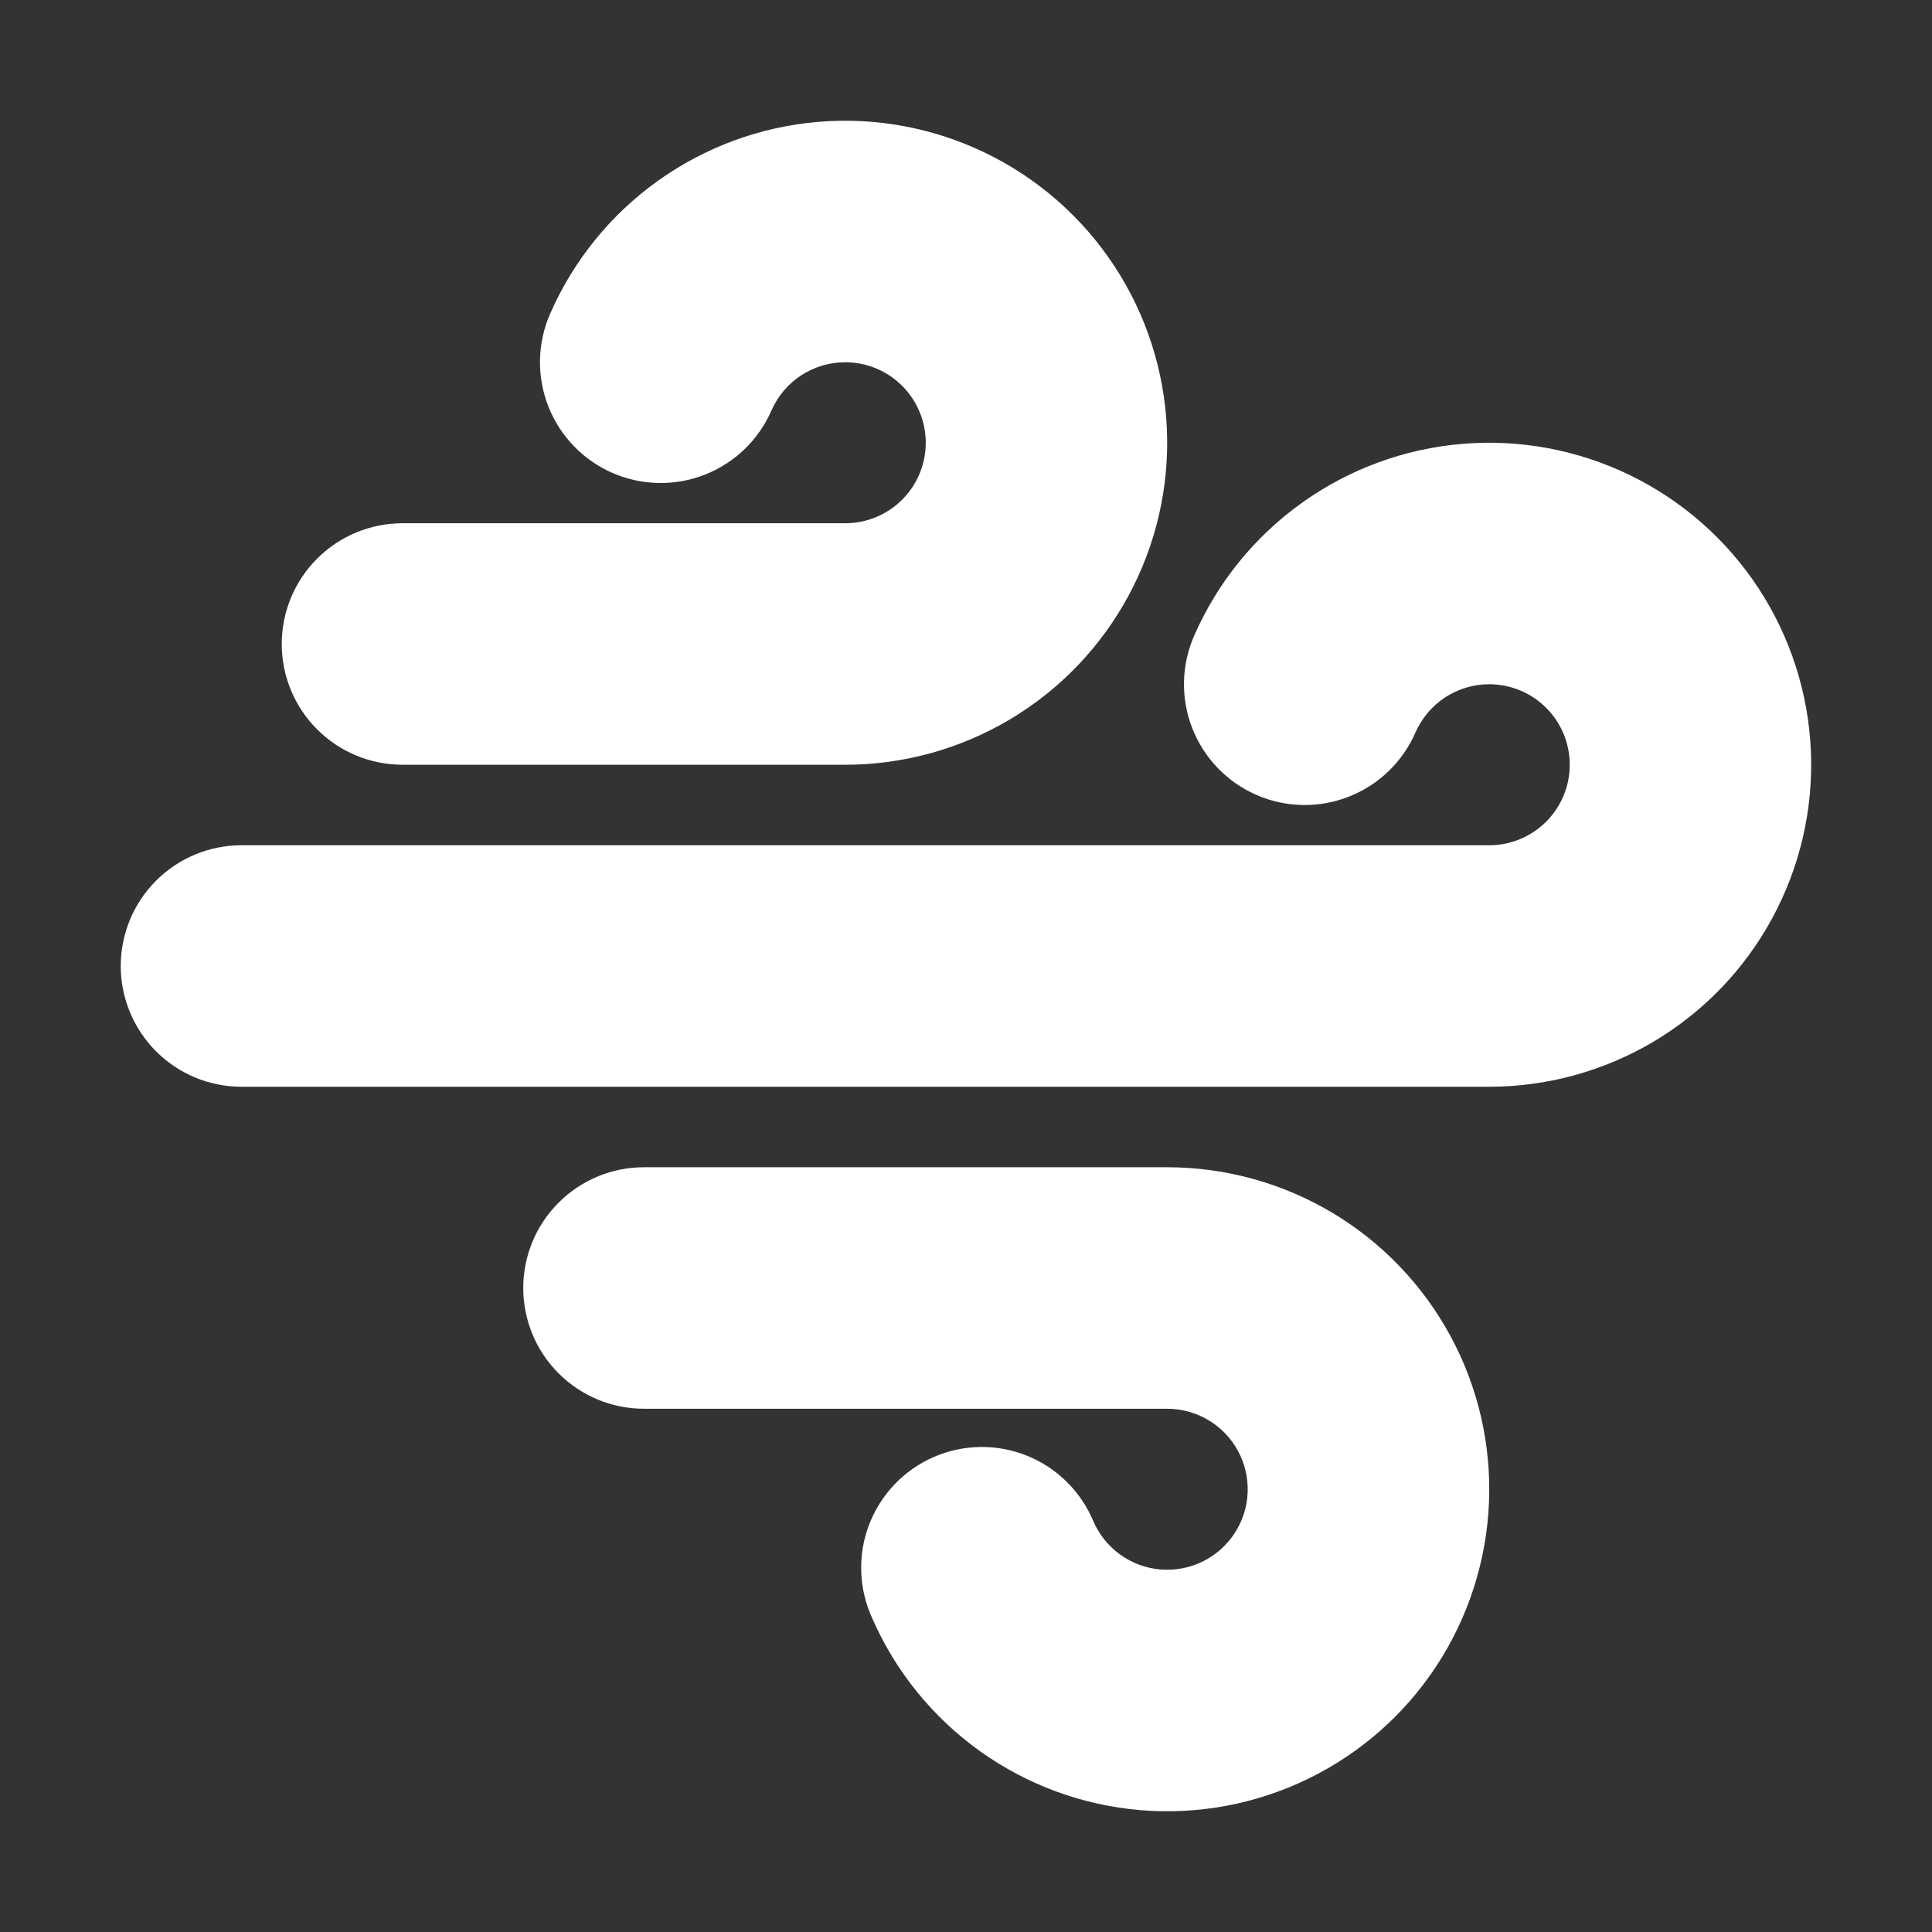 <svg width="48" height="48" viewBox="0 0 48 48" fill="none" xmlns="http://www.w3.org/2000/svg">
<rect x="0" y="0" width="48" height="48" fill="#333333" stroke="none"/>
<path fill-rule="evenodd" clip-rule="evenodd" d="M21 9C20.611 9 20.23 9.113 19.904 9.326C19.578 9.54 19.322 9.843 19.166 10.2C19.008 10.561 18.781 10.888 18.497 11.161C18.214 11.434 17.879 11.649 17.512 11.793C17.145 11.937 16.754 12.007 16.36 12C15.966 11.992 15.577 11.908 15.216 11.75C14.855 11.592 14.528 11.365 14.255 11.082C13.982 10.798 13.767 10.463 13.623 10.096C13.479 9.729 13.409 9.338 13.416 8.944C13.424 8.55 13.508 8.161 13.666 7.8C14.243 6.478 15.166 5.337 16.339 4.497C17.511 3.657 18.889 3.149 20.326 3.028C21.763 2.907 23.206 3.177 24.503 3.809C25.799 4.44 26.901 5.411 27.691 6.617C28.481 7.824 28.93 9.222 28.991 10.663C29.052 12.104 28.722 13.534 28.036 14.803C27.351 16.072 26.335 17.132 25.096 17.871C23.858 18.609 22.442 19 21 19H10C9.204 19 8.441 18.684 7.879 18.121C7.316 17.559 7 16.796 7 16C7 15.204 7.316 14.441 7.879 13.879C8.441 13.316 9.204 13 10 13H21C21.53 13 22.039 12.789 22.414 12.414C22.789 12.039 23 11.53 23 11C23 10.47 22.789 9.961 22.414 9.586C22.039 9.211 21.53 9 21 9ZM37 17C36.611 17 36.23 17.113 35.904 17.326C35.578 17.54 35.322 17.843 35.166 18.2C34.848 18.929 34.253 19.502 33.512 19.793C32.771 20.084 31.945 20.068 31.216 19.75C30.487 19.432 29.914 18.837 29.623 18.096C29.332 17.355 29.348 16.529 29.666 15.8C30.243 14.478 31.166 13.337 32.339 12.497C33.511 11.657 34.889 11.149 36.326 11.028C37.763 10.907 39.206 11.177 40.503 11.809C41.799 12.44 42.901 13.411 43.691 14.617C44.481 15.824 44.93 17.222 44.991 18.663C45.052 20.104 44.722 21.534 44.036 22.803C43.351 24.072 42.335 25.132 41.096 25.871C39.858 26.609 38.442 27 37 27H6C5.204 27 4.441 26.684 3.879 26.121C3.316 25.559 3 24.796 3 24C3 23.204 3.316 22.441 3.879 21.879C4.441 21.316 5.204 21 6 21H37C37.53 21 38.039 20.789 38.414 20.414C38.789 20.039 39 19.53 39 19C39 18.47 38.789 17.961 38.414 17.586C38.039 17.211 37.53 17 37 17ZM27.166 37.8C27.31 38.13 27.541 38.416 27.834 38.626C28.127 38.836 28.472 38.963 28.831 38.993C29.19 39.023 29.551 38.956 29.875 38.798C30.199 38.64 30.474 38.398 30.672 38.096C30.87 37.794 30.982 37.445 30.997 37.085C31.012 36.724 30.93 36.367 30.759 36.05C30.587 35.732 30.334 35.467 30.024 35.283C29.714 35.098 29.36 35 29 35H16C15.204 35 14.441 34.684 13.879 34.121C13.316 33.559 13 32.796 13 32C13 31.204 13.316 30.441 13.879 29.879C14.441 29.316 15.204 29 16 29H29C30.442 29 31.858 29.39 33.097 30.128C34.336 30.867 35.352 31.927 36.038 33.196C36.724 34.464 37.054 35.895 36.993 37.336C36.932 38.777 36.483 40.175 35.693 41.382C34.904 42.589 33.802 43.559 32.505 44.191C31.209 44.823 29.766 45.093 28.328 44.972C26.891 44.851 25.514 44.343 24.341 43.503C23.169 42.663 22.245 41.522 21.668 40.2C21.502 39.838 21.41 39.446 21.397 39.047C21.384 38.649 21.45 38.252 21.592 37.88C21.735 37.508 21.95 37.167 22.225 36.879C22.5 36.59 22.83 36.36 23.195 36.2C23.56 36.041 23.954 35.956 24.352 35.95C24.751 35.944 25.146 36.018 25.516 36.167C25.886 36.316 26.222 36.537 26.505 36.818C26.789 37.098 27.013 37.432 27.166 37.8Z" fill="white"/>
</svg>
